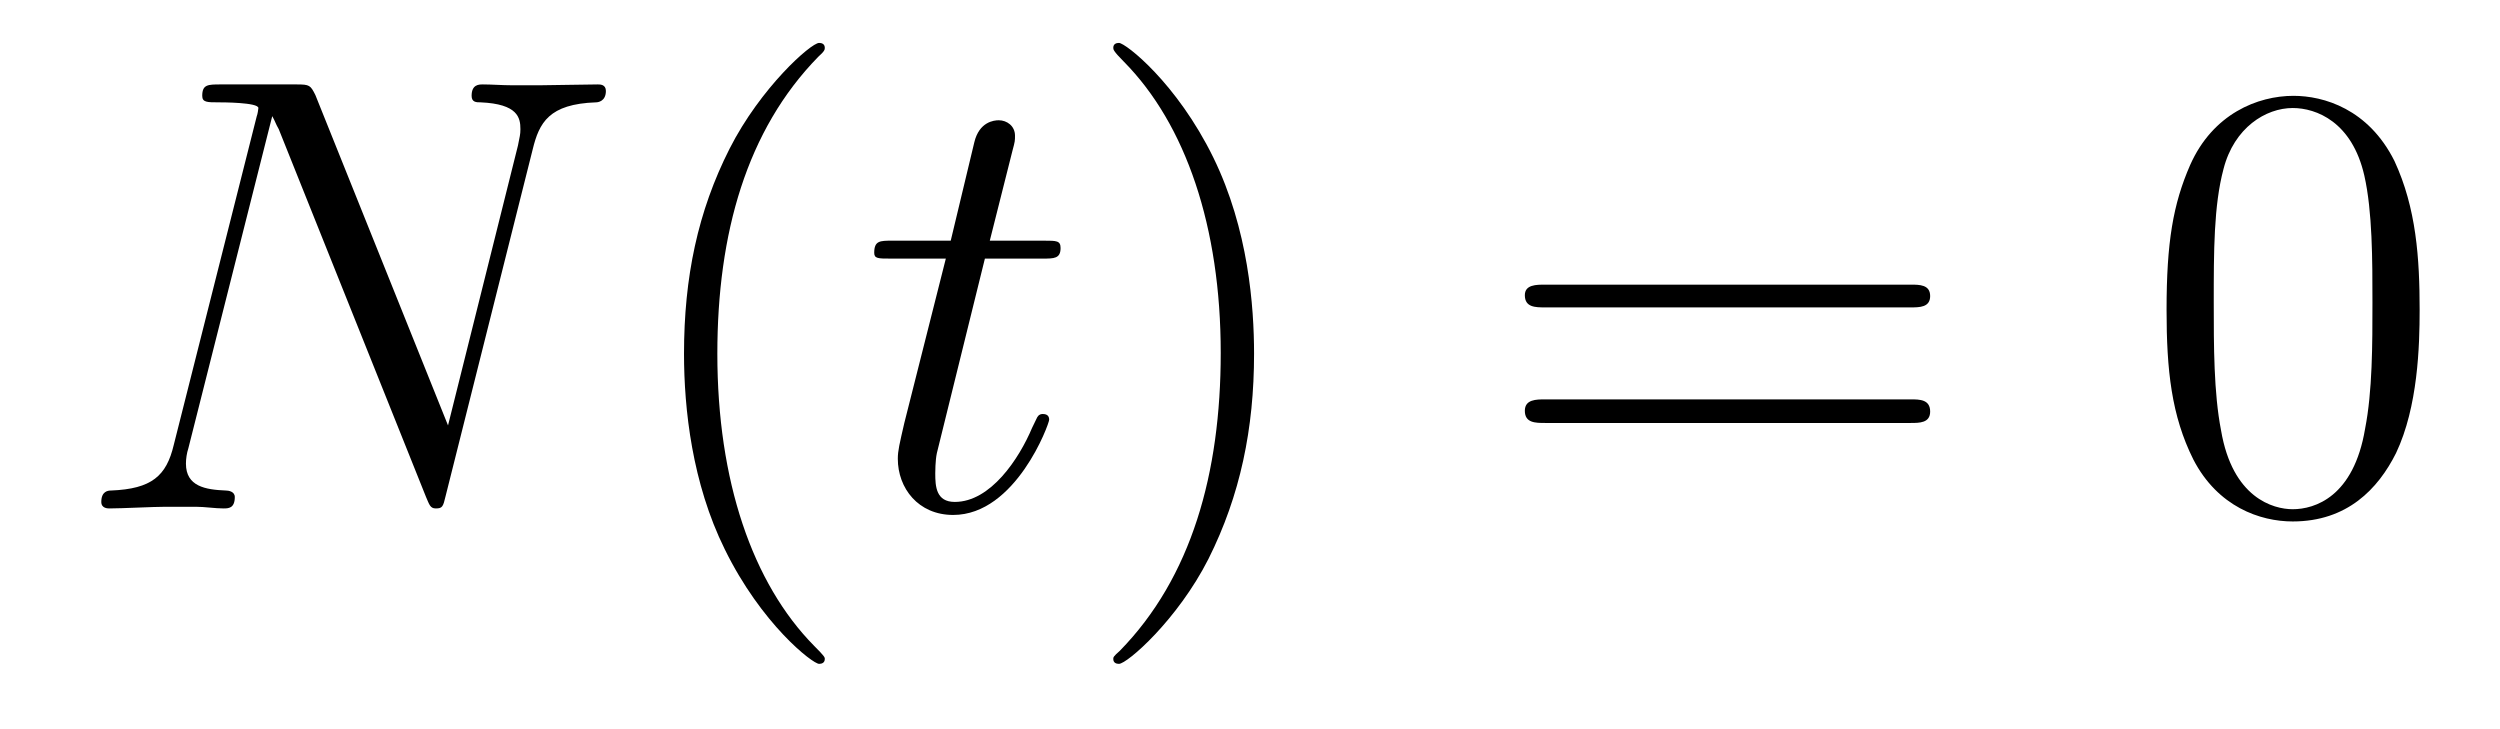 <?xml version='1.0'?>
<!-- This file was generated by dvisvgm 1.9.2 -->
<svg height='14pt' version='1.1' viewBox='0 -14 48 14' width='48pt' xmlns='http://www.w3.org/2000/svg' xmlns:xlink='http://www.w3.org/1999/xlink'>
<g id='page1'>
<g transform='matrix(1 0 0 1 -127 650)'>
<path d='M137.227 -661.129C137.352 -661.644 137.539 -662.004 138.445 -662.035C138.477 -662.035 138.633 -662.051 138.633 -662.254C138.633 -662.379 138.523 -662.379 138.477 -662.379C138.227 -662.379 137.617 -662.363 137.383 -662.363H136.82C136.648 -662.363 136.43 -662.379 136.273 -662.379C136.195 -662.379 136.055 -662.379 136.055 -662.16C136.055 -662.035 136.148 -662.035 136.227 -662.035C136.945 -662.004 136.992 -661.738 136.992 -661.52C136.992 -661.41 136.977 -661.379 136.945 -661.207L135.602 -655.832L133.055 -662.176C132.961 -662.363 132.945 -662.379 132.695 -662.379H131.242C130.992 -662.379 130.883 -662.379 130.883 -662.16C130.883 -662.035 130.977 -662.035 131.195 -662.035C131.258 -662.035 131.961 -662.035 131.961 -661.926C131.961 -661.91 131.945 -661.801 131.93 -661.77L130.336 -655.457C130.195 -654.863 129.914 -654.613 129.133 -654.582C129.07 -654.582 128.945 -654.566 128.945 -654.363C128.945 -654.238 129.07 -654.238 129.102 -654.238C129.336 -654.238 129.945 -654.27 130.18 -654.27H130.758C130.93 -654.27 131.133 -654.238 131.289 -654.238C131.383 -654.238 131.508 -654.238 131.508 -654.457C131.508 -654.566 131.383 -654.582 131.336 -654.582C130.945 -654.598 130.57 -654.66 130.57 -655.098C130.57 -655.191 130.586 -655.301 130.617 -655.395L132.227 -661.77C132.289 -661.66 132.289 -661.629 132.352 -661.52L135.18 -654.457C135.242 -654.316 135.258 -654.238 135.367 -654.238C135.492 -654.238 135.508 -654.27 135.555 -654.473L137.227 -661.129ZM137.758 -654.238' fill-rule='evenodd'/>
<path d='M142.836 -651.348C142.836 -651.379 142.836 -651.395 142.633 -651.598C141.445 -652.801 140.773 -654.77 140.773 -657.207C140.773 -659.52 141.336 -661.504 142.711 -662.91C142.836 -663.02 142.836 -663.051 142.836 -663.082C142.836 -663.16 142.773 -663.176 142.727 -663.176C142.57 -663.176 141.602 -662.316 141.008 -661.145C140.398 -659.941 140.133 -658.676 140.133 -657.207C140.133 -656.145 140.289 -654.723 140.914 -653.457C141.617 -652.02 142.602 -651.254 142.727 -651.254C142.773 -651.254 142.836 -651.27 142.836 -651.348ZM143.52 -654.238' fill-rule='evenodd'/>
<path d='M145.91 -659.035H147.02C147.238 -659.035 147.363 -659.035 147.363 -659.238C147.363 -659.379 147.285 -659.379 147.051 -659.379H146.004L146.441 -661.113C146.488 -661.285 146.488 -661.301 146.488 -661.395C146.488 -661.582 146.332 -661.691 146.176 -661.691C146.082 -661.691 145.801 -661.66 145.707 -661.269L145.254 -659.379H144.129C143.895 -659.379 143.785 -659.379 143.785 -659.145C143.785 -659.035 143.863 -659.035 144.098 -659.035H145.16L144.363 -655.879C144.27 -655.473 144.238 -655.348 144.238 -655.191C144.238 -654.629 144.629 -654.113 145.301 -654.113C146.504 -654.113 147.144 -655.863 147.144 -655.941S147.098 -656.051 147.02 -656.051C147.004 -656.051 146.957 -656.051 146.926 -656.004C146.91 -655.988 146.91 -655.973 146.816 -655.785C146.566 -655.191 146.019 -654.363 145.332 -654.363C144.973 -654.363 144.957 -654.66 144.957 -654.91C144.957 -654.926 144.957 -655.16 144.988 -655.301L145.91 -659.035ZM147.719 -654.238' fill-rule='evenodd'/>
<path d='M151.078 -657.207C151.078 -658.113 150.969 -659.598 150.297 -660.973C149.594 -662.41 148.609 -663.176 148.484 -663.176C148.437 -663.176 148.375 -663.16 148.375 -663.082C148.375 -663.051 148.375 -663.02 148.578 -662.816C149.766 -661.613 150.438 -659.645 150.438 -657.223C150.438 -654.91 149.875 -652.91 148.5 -651.504C148.375 -651.395 148.375 -651.379 148.375 -651.348C148.375 -651.27 148.437 -651.254 148.484 -651.254C148.641 -651.254 149.609 -652.098 150.203 -653.27C150.813 -654.488 151.078 -655.77 151.078 -657.207ZM152.277 -654.238' fill-rule='evenodd'/>
<path d='M163.684 -658.098C163.855 -658.098 164.059 -658.098 164.059 -658.316C164.059 -658.535 163.855 -658.535 163.684 -658.535H156.668C156.496 -658.535 156.277 -658.535 156.277 -658.332C156.277 -658.098 156.48 -658.098 156.668 -658.098H163.684ZM163.684 -655.879C163.855 -655.879 164.059 -655.879 164.059 -656.098C164.059 -656.332 163.855 -656.332 163.684 -656.332H156.668C156.496 -656.332 156.277 -656.332 156.277 -656.113C156.277 -655.879 156.48 -655.879 156.668 -655.879H163.684ZM164.754 -654.238' fill-rule='evenodd'/>
<path d='M173.457 -658.051C173.457 -659.035 173.394 -660.004 172.973 -660.91C172.473 -661.91 171.613 -662.16 171.035 -662.16C170.348 -662.16 169.488 -661.816 169.051 -660.832C168.723 -660.082 168.598 -659.348 168.598 -658.051C168.598 -656.895 168.691 -656.019 169.113 -655.176C169.582 -654.27 170.394 -653.988 171.02 -653.988C172.066 -653.988 172.66 -654.613 173.004 -655.301C173.426 -656.191 173.457 -657.363 173.457 -658.051ZM171.02 -654.223C170.645 -654.223 169.863 -654.441 169.644 -655.738C169.504 -656.457 169.504 -657.363 169.504 -658.191C169.504 -659.176 169.504 -660.051 169.691 -660.754C169.895 -661.551 170.504 -661.926 171.02 -661.926C171.473 -661.926 172.16 -661.66 172.395 -660.629C172.551 -659.941 172.551 -659.004 172.551 -658.191C172.551 -657.395 172.551 -656.488 172.41 -655.77C172.191 -654.457 171.441 -654.223 171.02 -654.223ZM173.992 -654.238' fill-rule='evenodd'/>
</g>
</g>
</svg>
